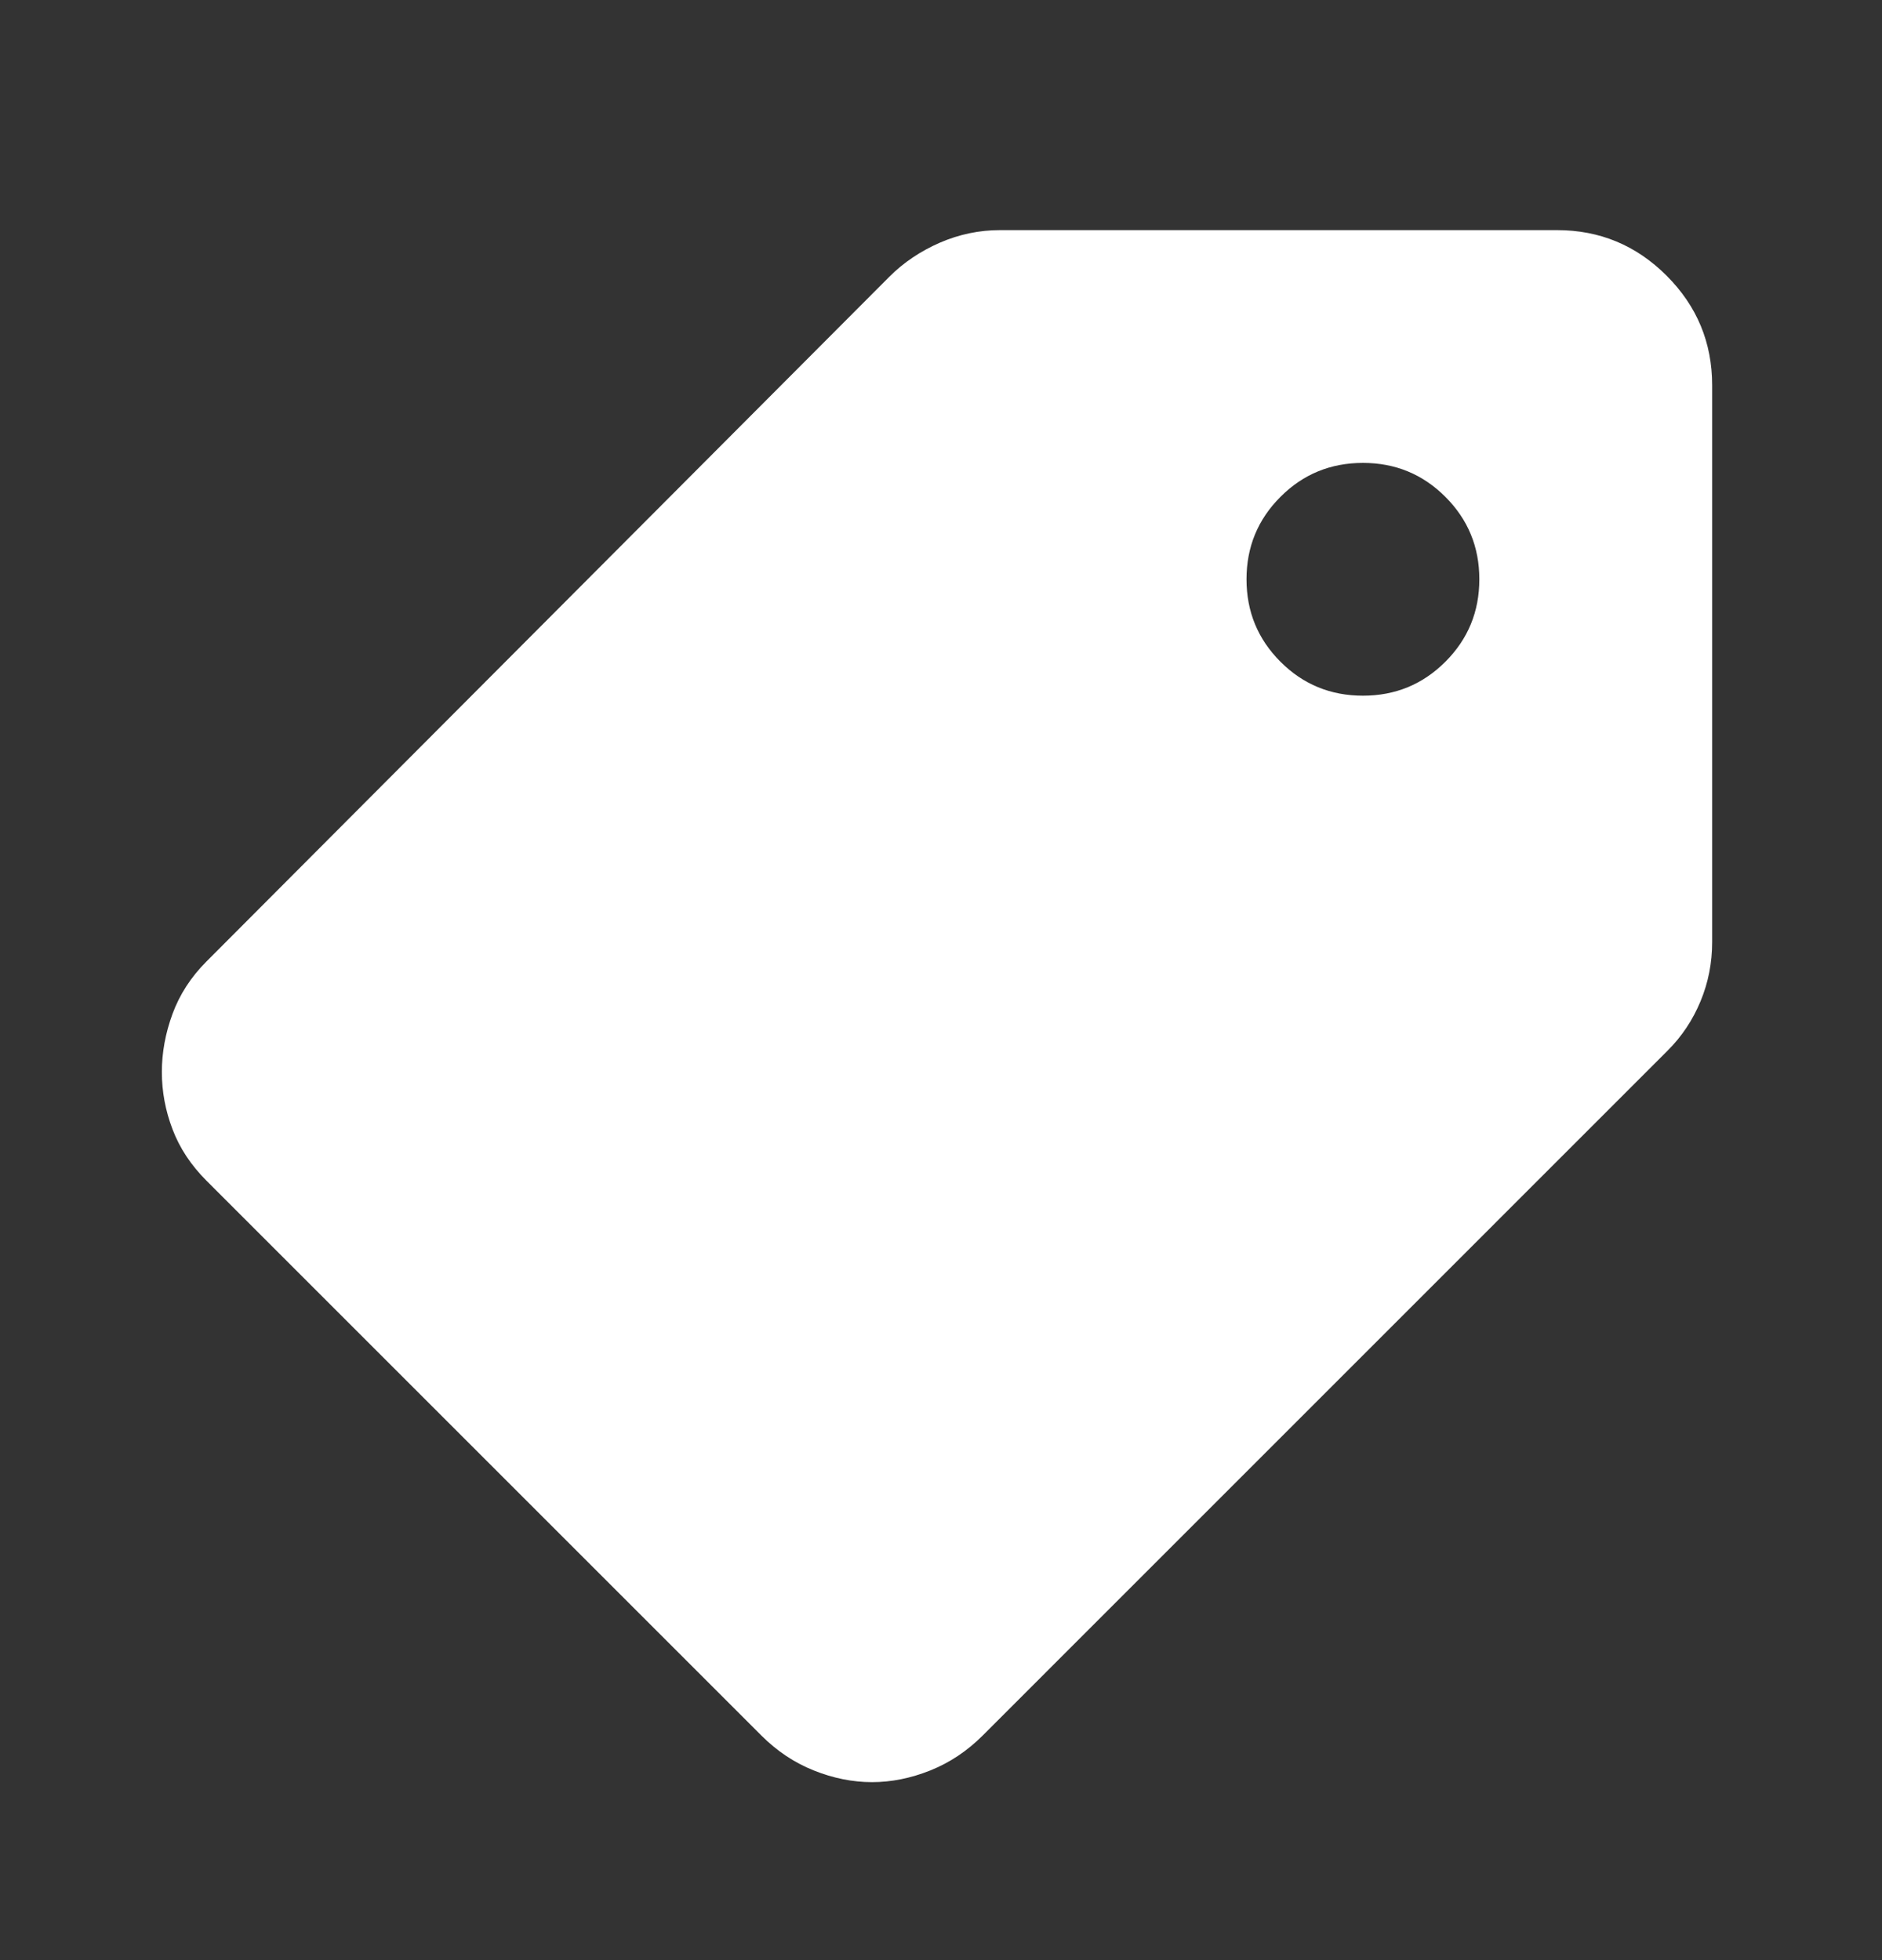 <svg xmlns="http://www.w3.org/2000/svg" width="24" height="25" viewBox="0 0 24 25" fill="none"><rect x="0" y="0" width="24" height="25" fill="#333333" stroke="none"/><mask id="mask0_384_14170" style="mask-type:alpha" maskUnits="userSpaceOnUse" x="0" y="0" width="24" height="25"><rect x="0.06" y="0.955" width="23.754" height="23.754" fill="#D9D9D9"></rect></mask><g mask="url(#mask0_384_14170)"><path d="M11.12 22.73C10.873 22.73 10.625 22.68 10.378 22.581C10.13 22.482 9.908 22.334 9.71 22.136L2.633 15.059C2.435 14.861 2.291 14.643 2.2 14.403C2.109 14.164 2.064 13.921 2.064 13.673C2.064 13.426 2.109 13.179 2.2 12.931C2.291 12.684 2.435 12.461 2.633 12.263L11.343 3.528C11.524 3.347 11.739 3.203 11.986 3.095C12.234 2.988 12.489 2.935 12.753 2.935H19.855C20.399 2.935 20.865 3.128 21.253 3.516C21.641 3.904 21.834 4.37 21.834 4.914V12.016C21.834 12.28 21.785 12.531 21.686 12.77C21.587 13.009 21.447 13.22 21.265 13.401L12.531 22.136C12.333 22.334 12.11 22.482 11.863 22.581C11.615 22.68 11.368 22.73 11.12 22.73ZM17.381 8.873C17.793 8.873 18.143 8.729 18.432 8.44C18.721 8.151 18.865 7.801 18.865 7.388C18.865 6.976 18.721 6.626 18.432 6.337C18.143 6.048 17.793 5.904 17.381 5.904C16.968 5.904 16.617 6.048 16.329 6.337C16.04 6.626 15.896 6.976 15.896 7.388C15.896 7.801 16.04 8.151 16.329 8.44C16.617 8.729 16.968 8.873 17.381 8.873Z" fill="white"></path></g></svg>